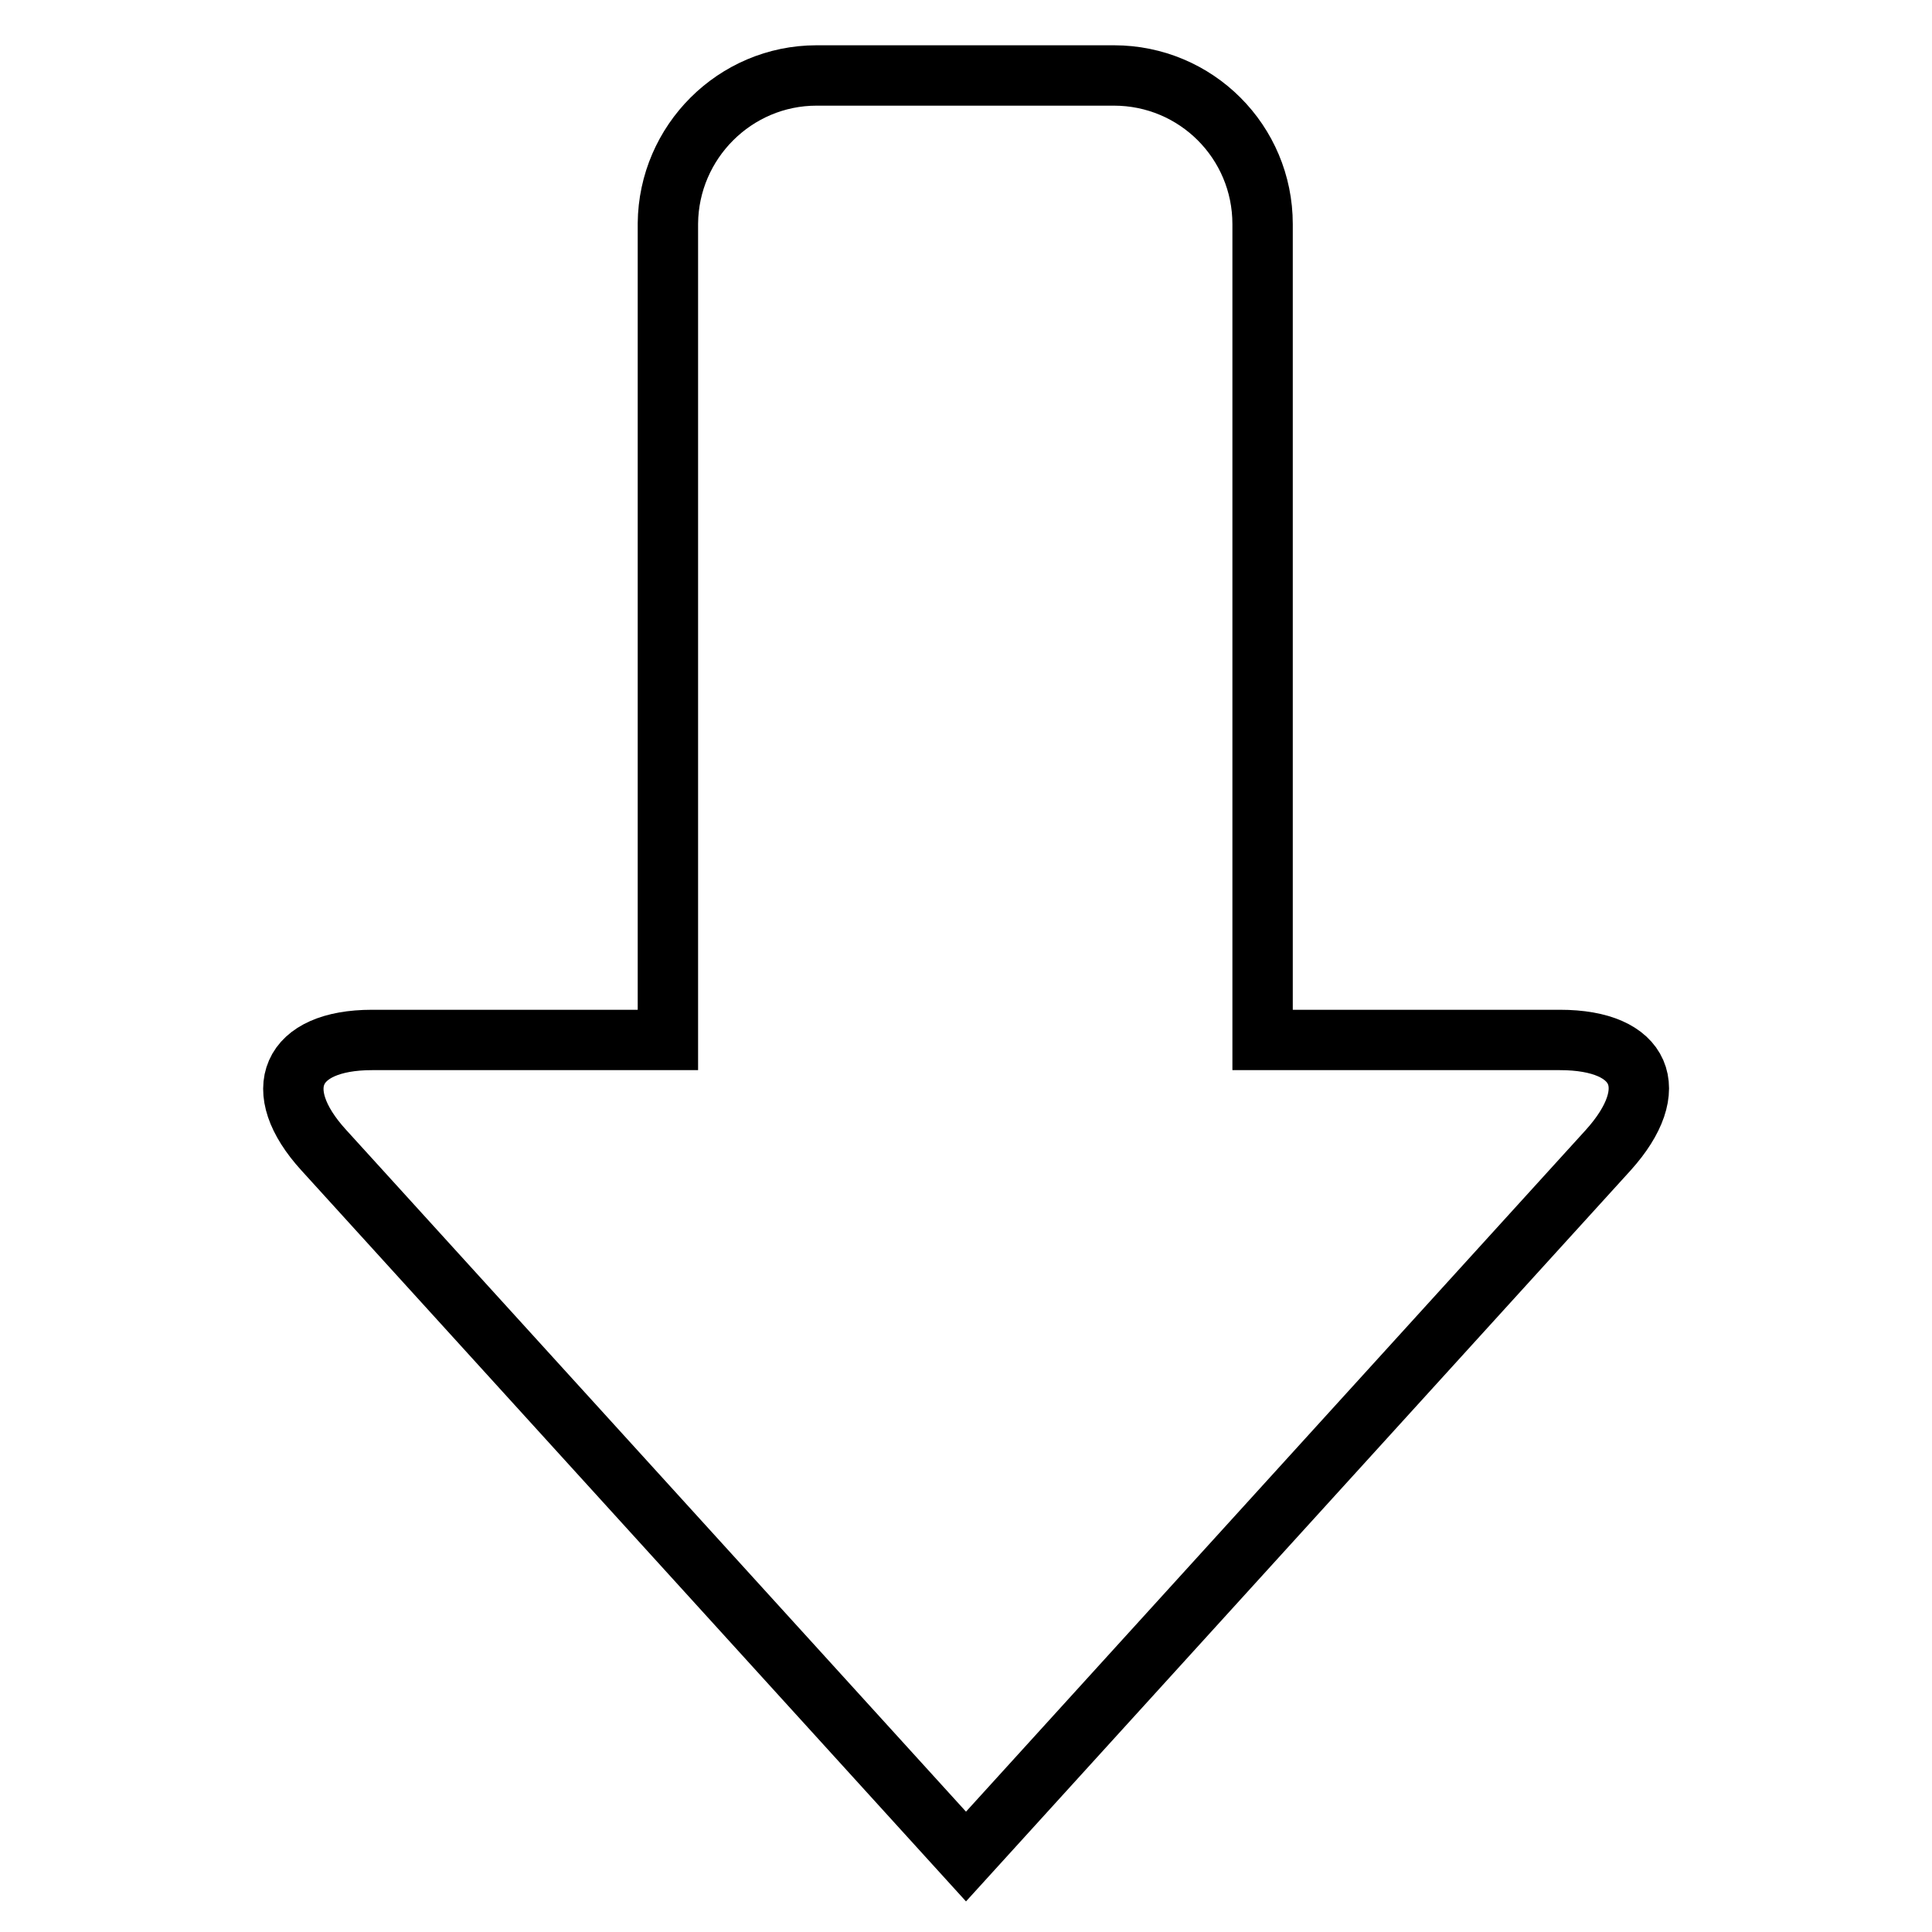<?xml version="1.0" encoding="utf-8"?>
<!-- Svg Vector Icons : http://www.onlinewebfonts.com/icon -->
<!DOCTYPE svg PUBLIC "-//W3C//DTD SVG 1.1//EN" "http://www.w3.org/Graphics/SVG/1.1/DTD/svg11.dtd">
<svg version="1.1" xmlns="http://www.w3.org/2000/svg" xmlns:xlink="http://www.w3.org/1999/xlink" x="0px" y="0px" viewBox="0 0 256 256" enable-background="new 0 0 256 256" xml:space="preserve">
<g> <path stroke-width="8" fill-opacity="0" stroke="#000000"  d="M42.9,152.4L128,246l85.1-93.6c7.3-8.1,4.5-14.6-6.4-14.6h-39.4V29.7c0-10.9-8.8-19.7-19.7-19.7h-39.4 c-10.8,0-19.6,8.8-19.7,19.6c0,0,0,0.1,0,0.1v108.1H49.3C38.5,137.8,35.6,144.4,42.9,152.4z"/></g>
</svg>